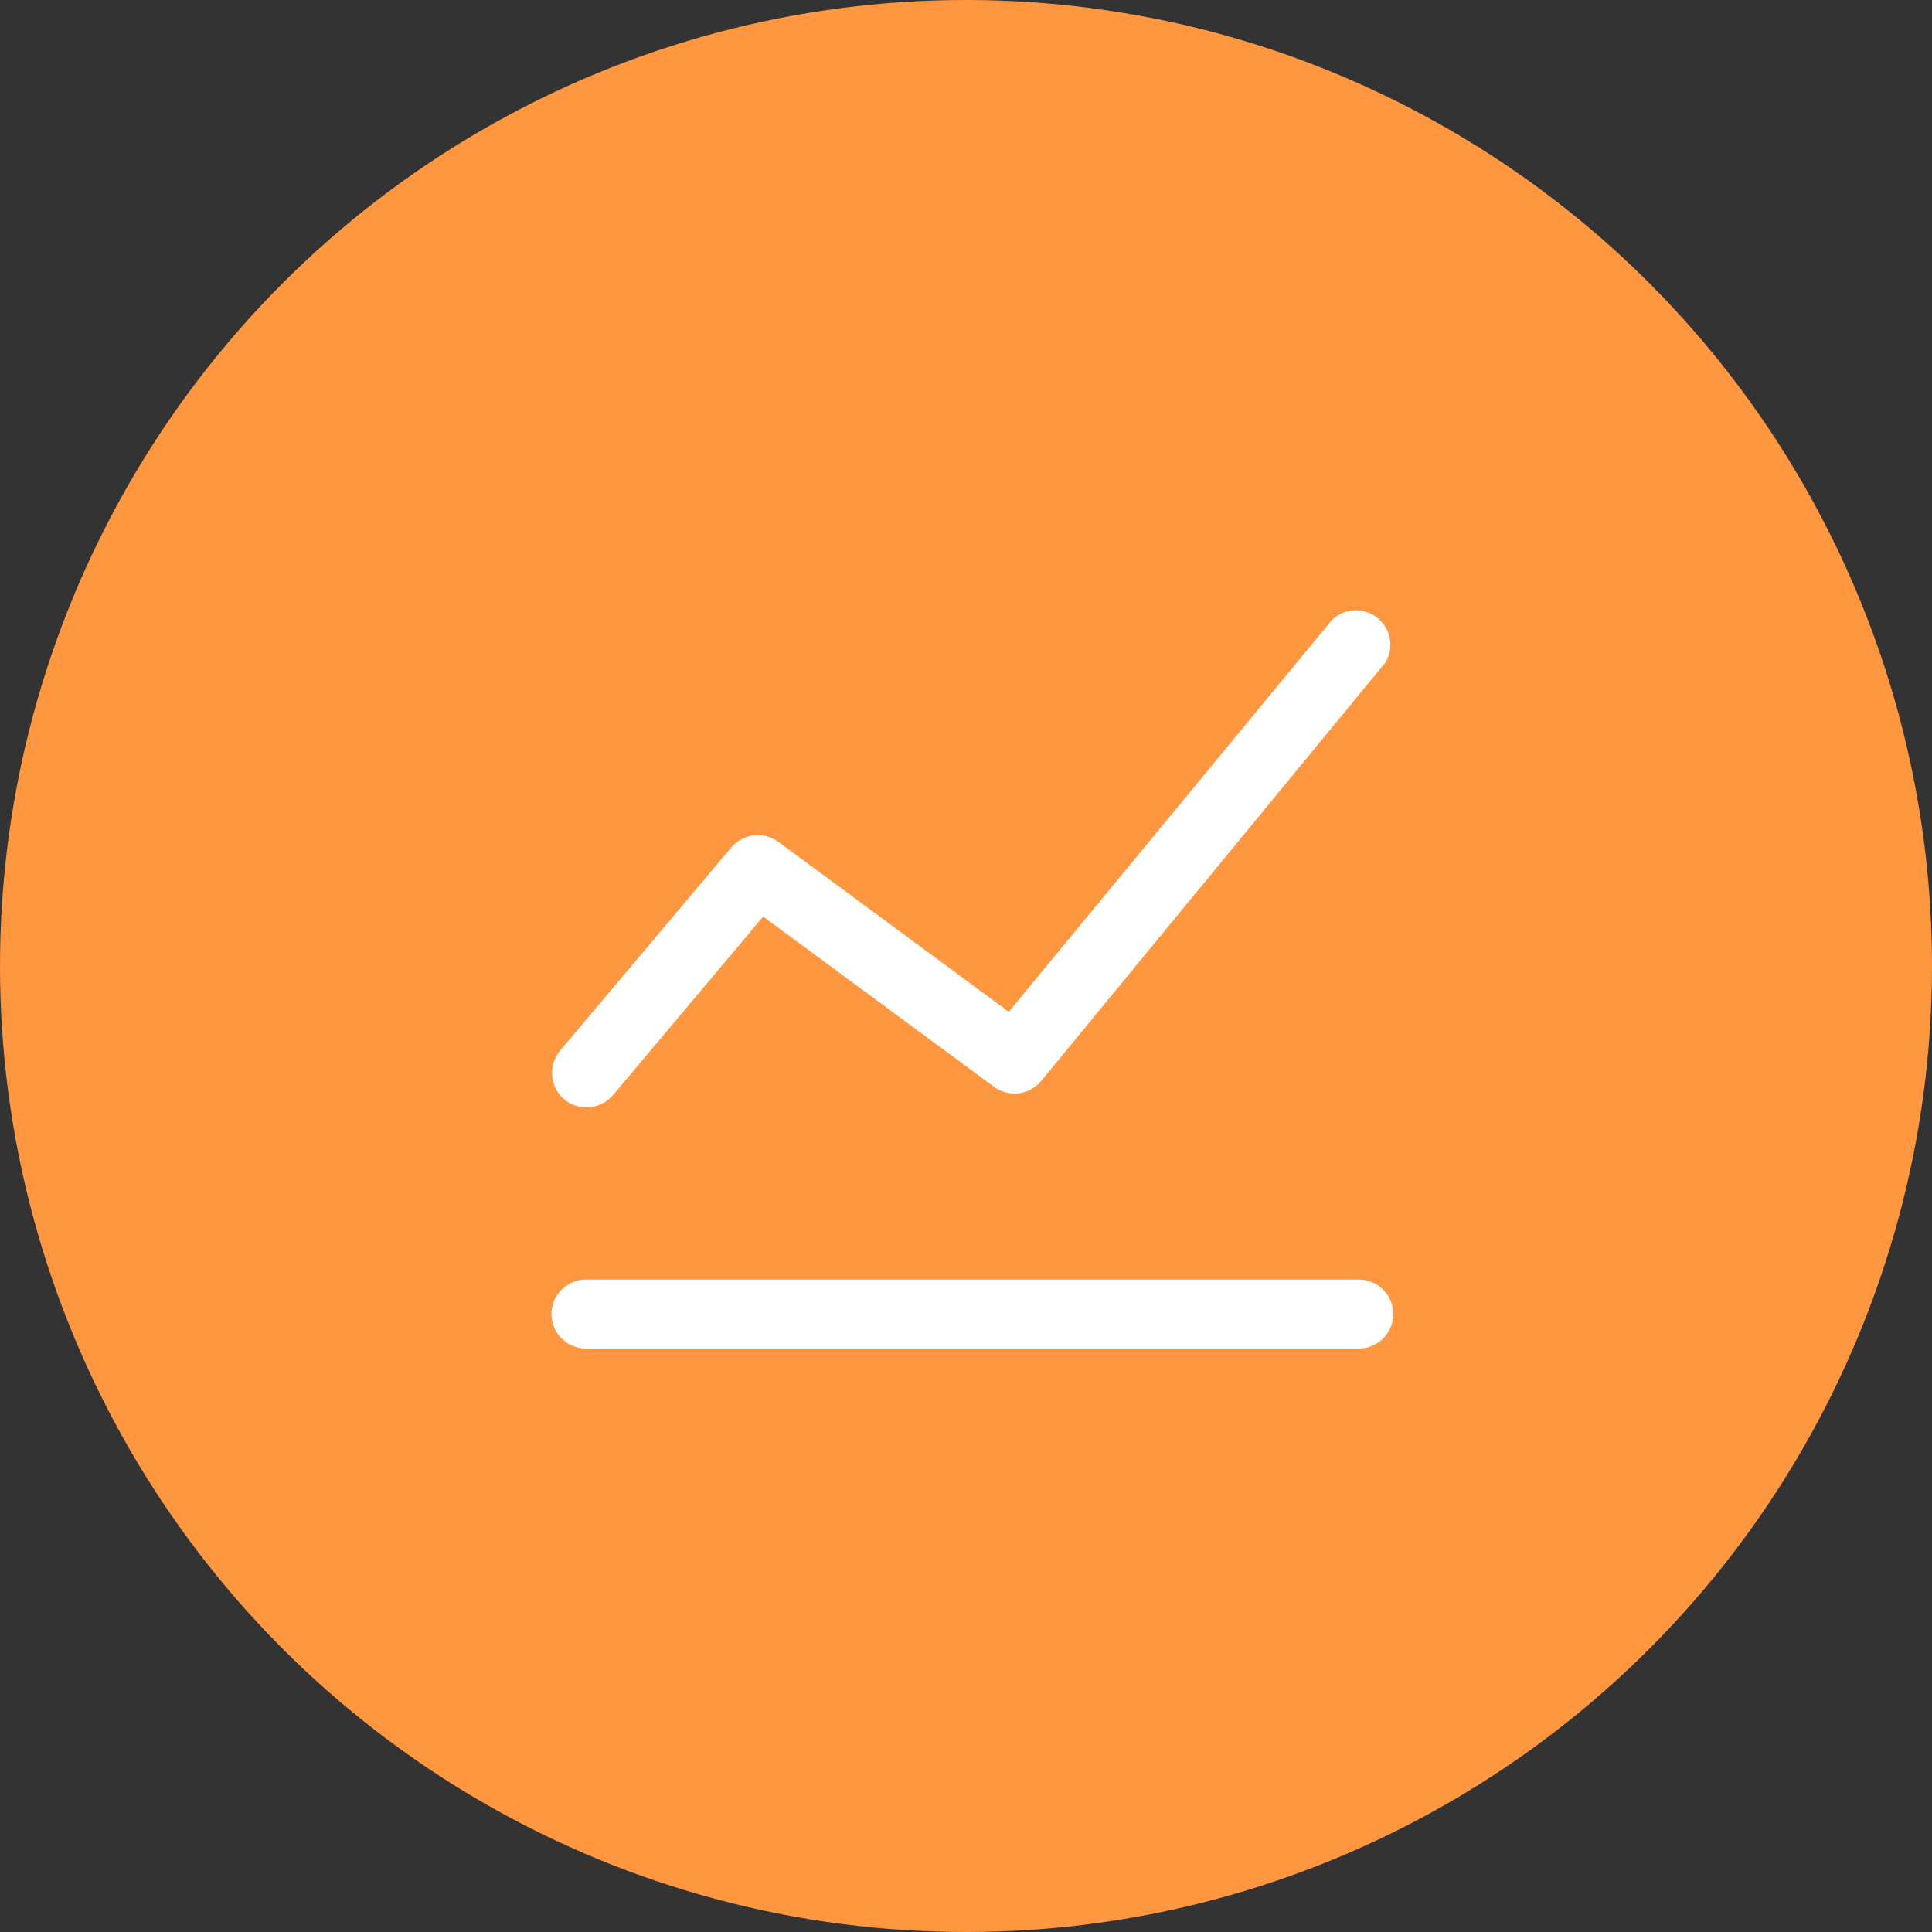 <svg height="70" viewBox="0 0 70 70" width="70" xmlns="http://www.w3.org/2000/svg"><rect x="0" y="0" width="70" height="70" fill="#333333" stroke="none"/><g fill="none" fill-rule="evenodd"><circle cx="35" cy="35" fill="#ff9640" r="35"/><g fill="#fff" transform="translate(19 22)"><path d="m2.25 18.12c-.296.003-.583-.1-.81-.29-.522-.448-.588-1.231-.15-1.76l6.21-7.37c.427-.5 1.168-.588 1.7-.2l8.35 6.16 11.72-14.21c.454-.426 1.153-.453 1.638-.063.486.39.61 1.078.292 1.613l-12.48 15.17c-.422.508-1.167.6-1.7.21l-8.37-6.17-5.44 6.47c-.24.28-.591.441-.96.44z"/><path d="m30.23 26.86h-28c-.69 0-1.25-.56-1.25-1.25s.56-1.25 1.25-1.25h28c.69 0 1.25.56 1.25 1.25s-.56 1.25-1.25 1.25z"/></g></g></svg>